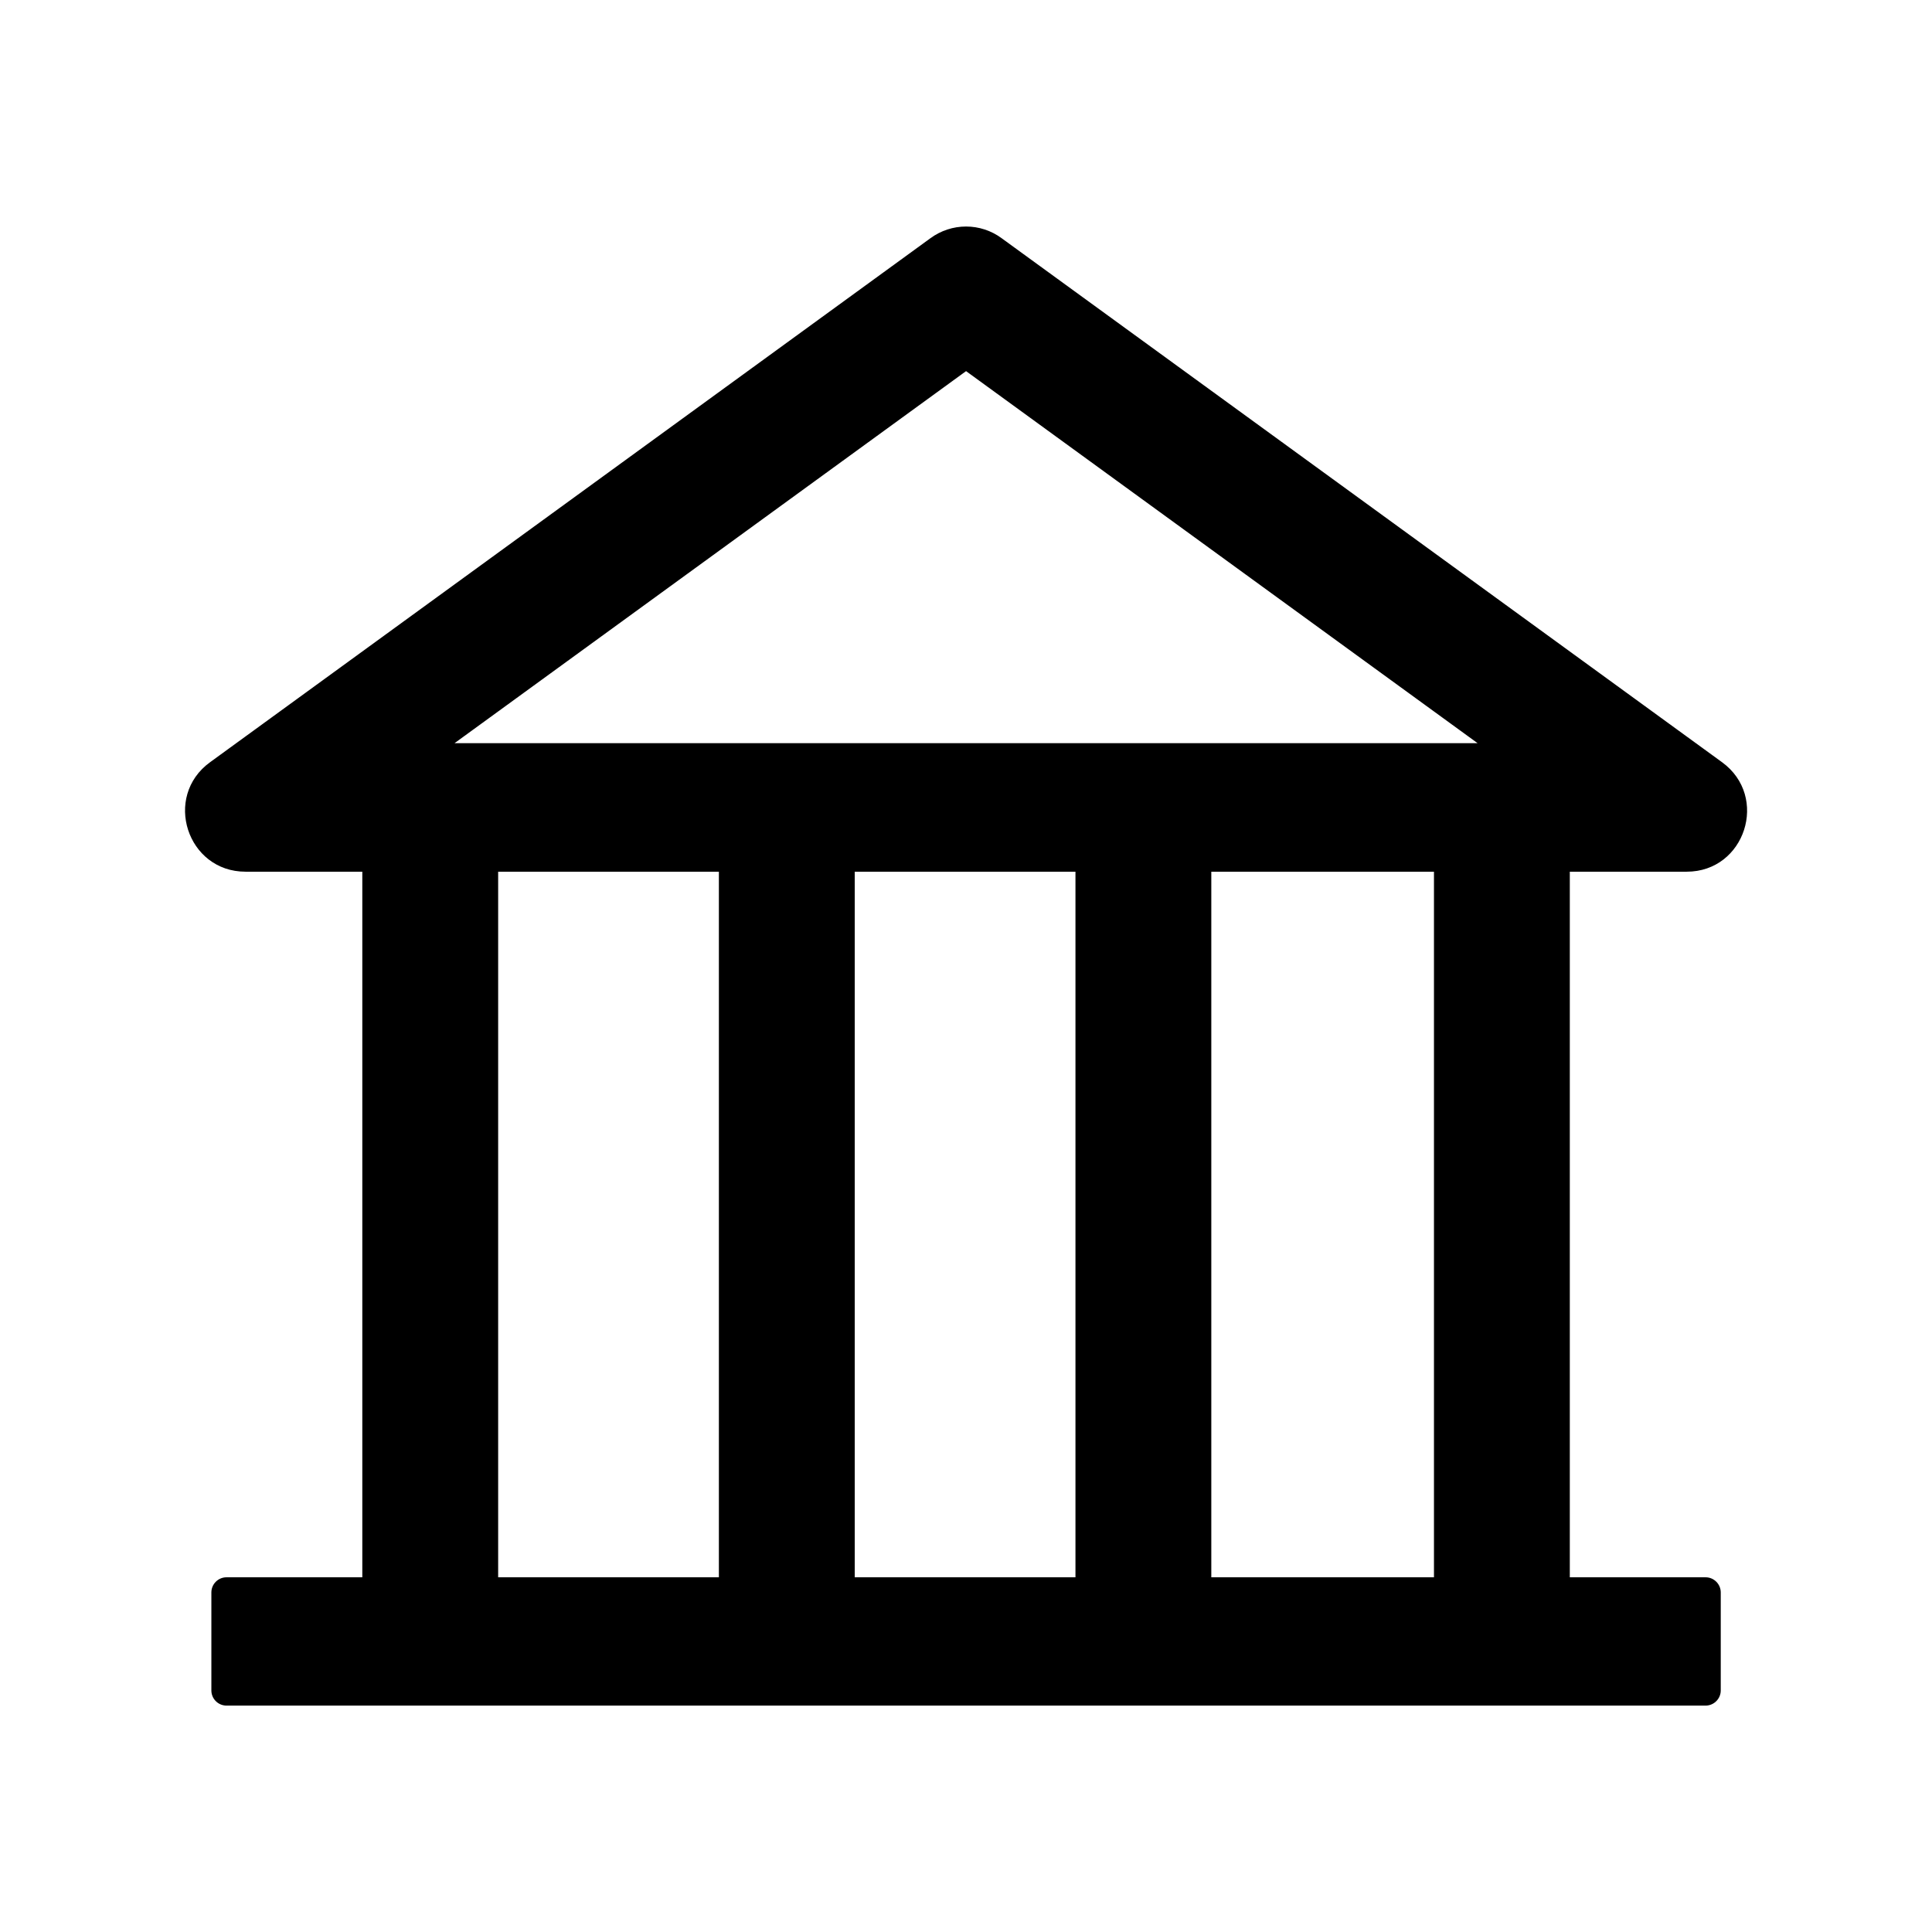 <svg width="32" height="32" viewBox="0 0 32 32" fill="none" xmlns="http://www.w3.org/2000/svg">
<path d="M27.938 14.438C28.904 14.438 29.307 13.197 28.523 12.625L16.588 3.944C16.418 3.819 16.212 3.752 16.001 3.752C15.79 3.752 15.584 3.819 15.413 3.944L3.479 12.625C2.695 13.194 3.098 14.438 4.066 14.438H6.001V26.125H3.751C3.613 26.125 3.501 26.238 3.501 26.375V28C3.501 28.137 3.613 28.25 3.751 28.25H28.251C28.388 28.25 28.501 28.137 28.501 28V26.375C28.501 26.238 28.388 26.125 28.251 26.125H26.001V14.438H27.938ZM16.001 6.147L24.473 12.309H7.529L16.001 6.147ZM8.251 14.438H11.907V26.125H8.251V14.438ZM14.157 14.438H17.813V26.125H14.157V14.438ZM23.751 26.125H20.063V14.438H23.751V26.125Z" fill="black"/>
</svg>
